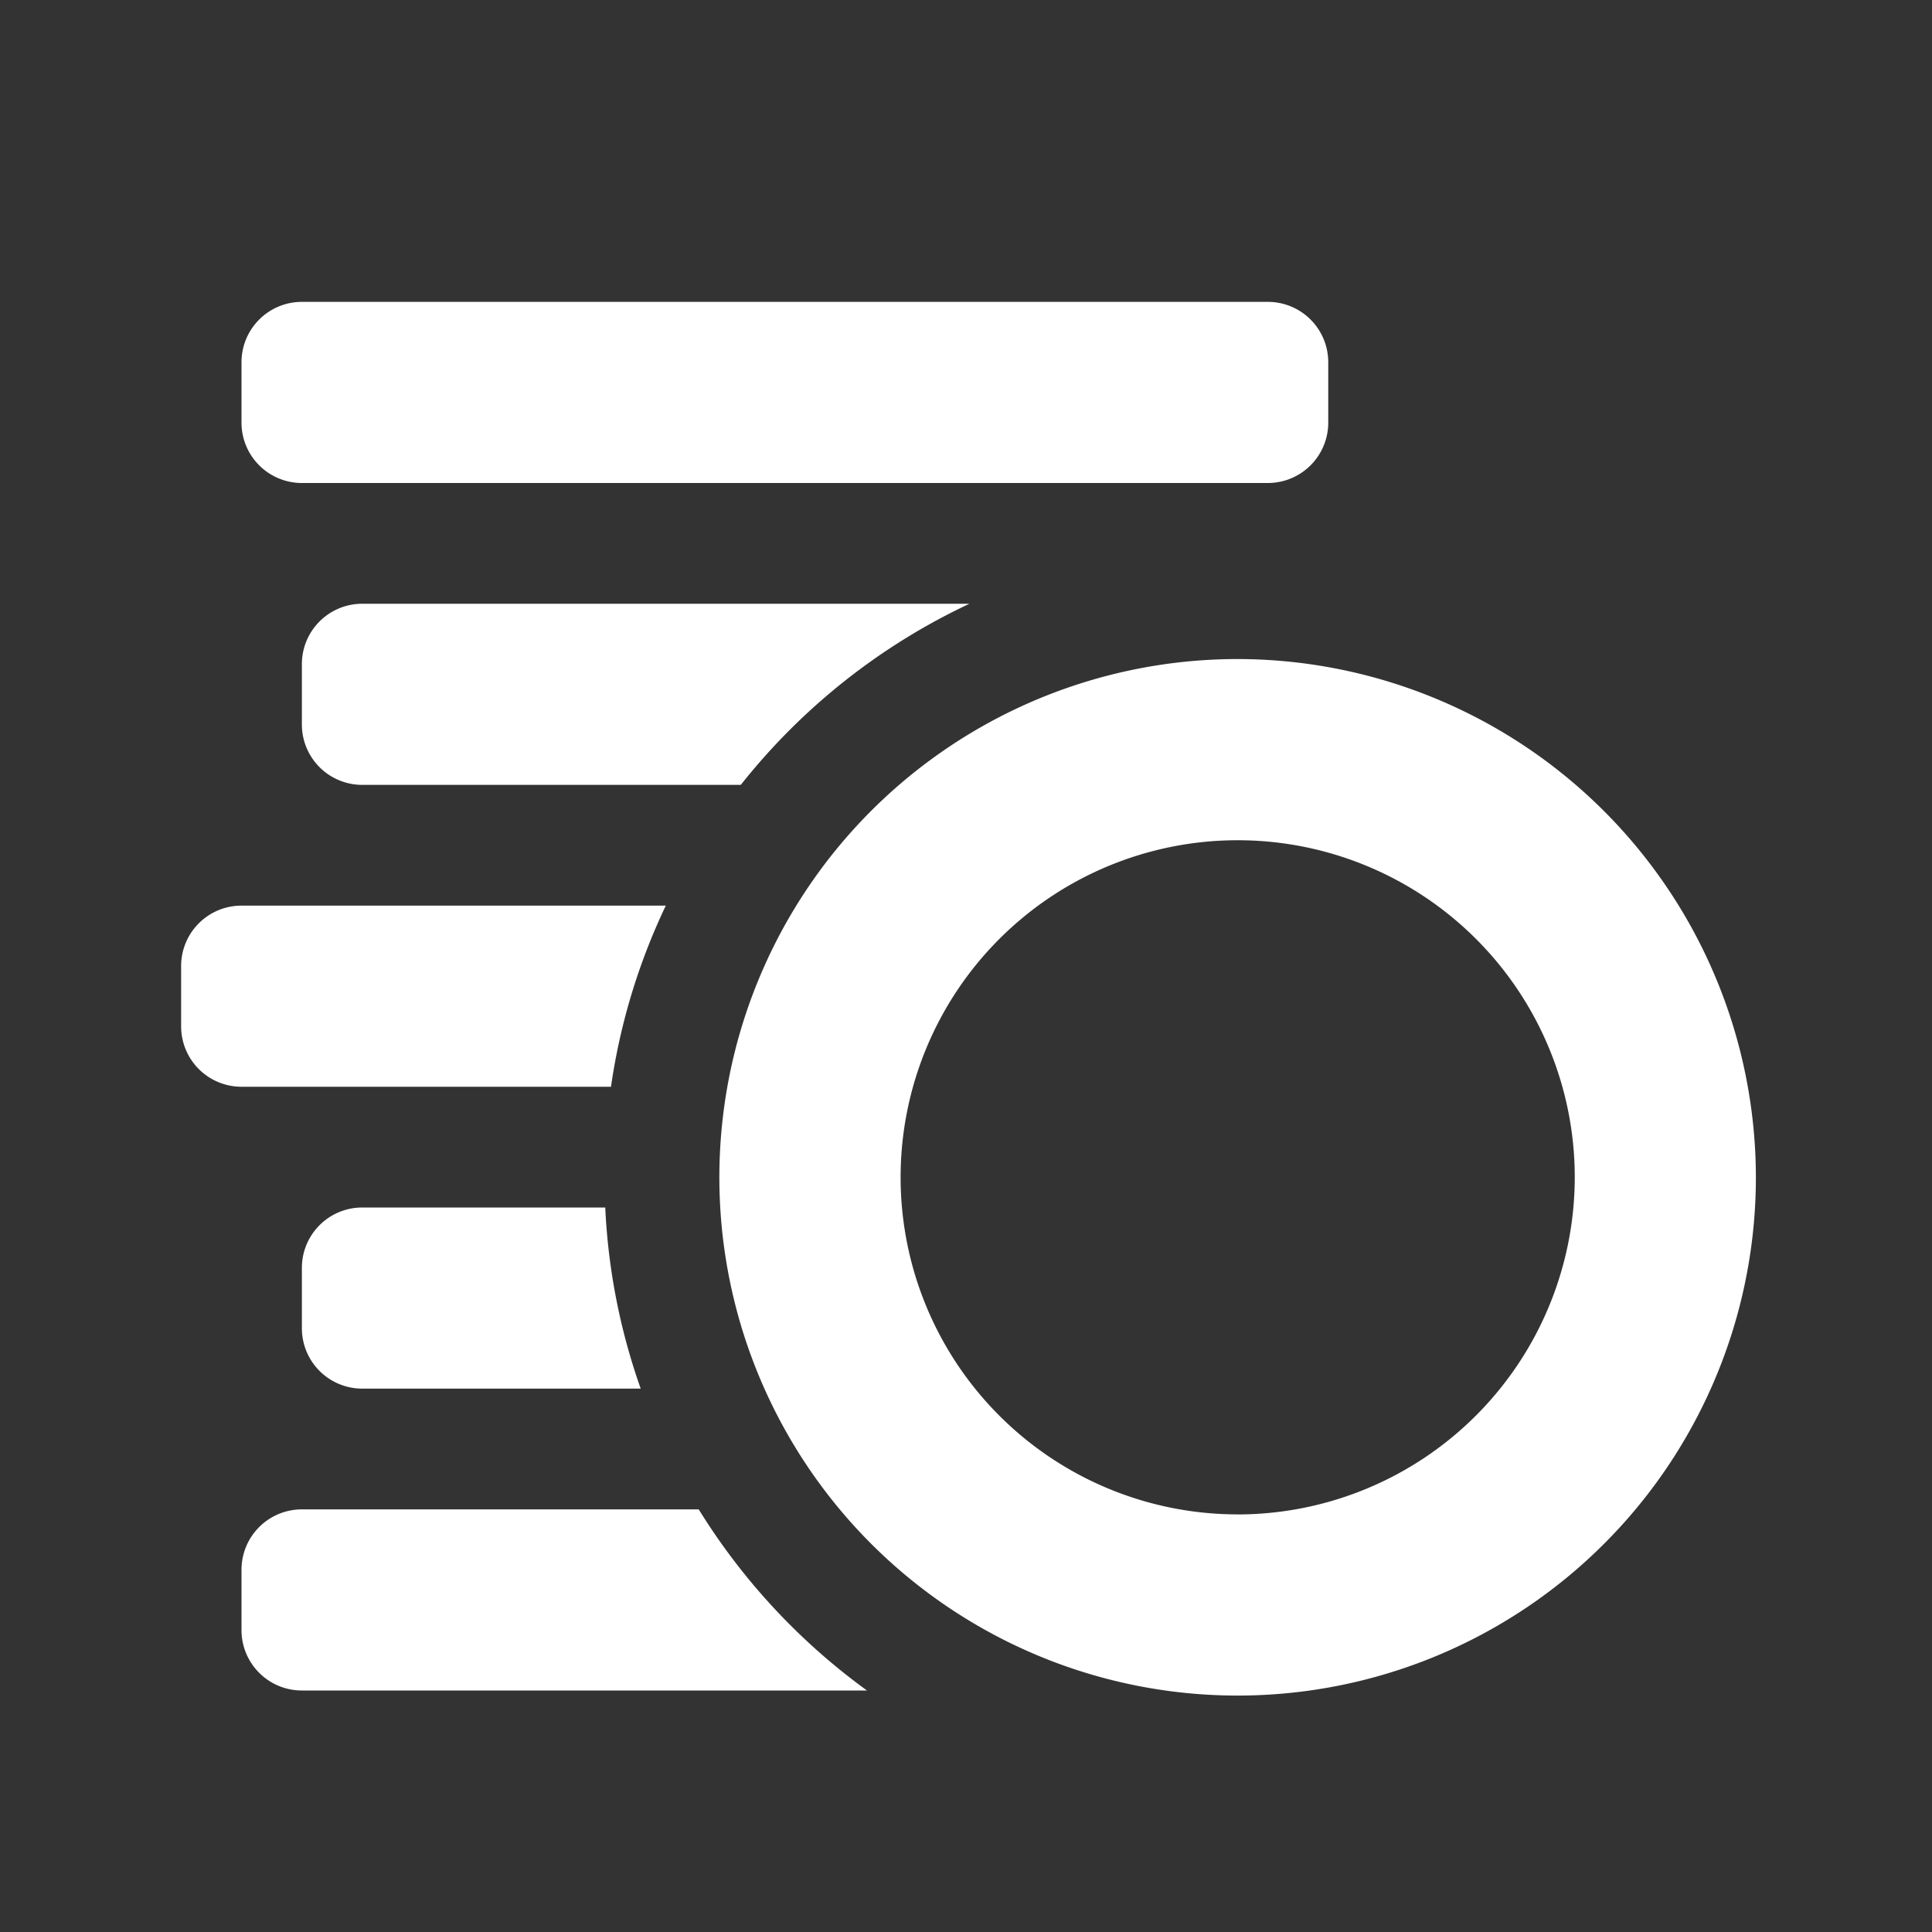 <svg id="glyphicons-basic" xmlns="http://www.w3.org/2000/svg" viewBox="0 0 32 32">
  <rect x="0" y="0" width="32" height="32" fill="#333333" stroke="none"/>
  <path id="coins" d="M20.5,10.916A8.584,8.584,0,1,0,29.083,19.5,8.593,8.593,0,0,0,20.5,10.916Zm0,14.167A5.583,5.583,0,1,1,26.083,19.5,5.59,5.59,0,0,1,20.5,25.084ZM10.025,20a10.423,10.423,0,0,0,.587,3H6a1,1,0,0,1-1-1V21a1,1,0,0,1,1-1ZM6,10H16.057a10.549,10.549,0,0,0-3.787,3H6a1,1,0,0,1-1-1V11A1,1,0,0,1,6,10ZM4,18a1,1,0,0,1-1-1V16a1,1,0,0,1,1-1h7.028a10.401,10.401,0,0,0-.908,3ZM14.36,28H5a1,1,0,0,1-1-1V26a1,1,0,0,1,1-1h6.573A10.566,10.566,0,0,0,14.36,28ZM4,7V6A1,1,0,0,1,5,5H21a1,1,0,0,1,1,1V7a1,1,0,0,1-1,1H5A1,1,0,0,1,4,7Z" fill="#ffffff"/>
</svg>

